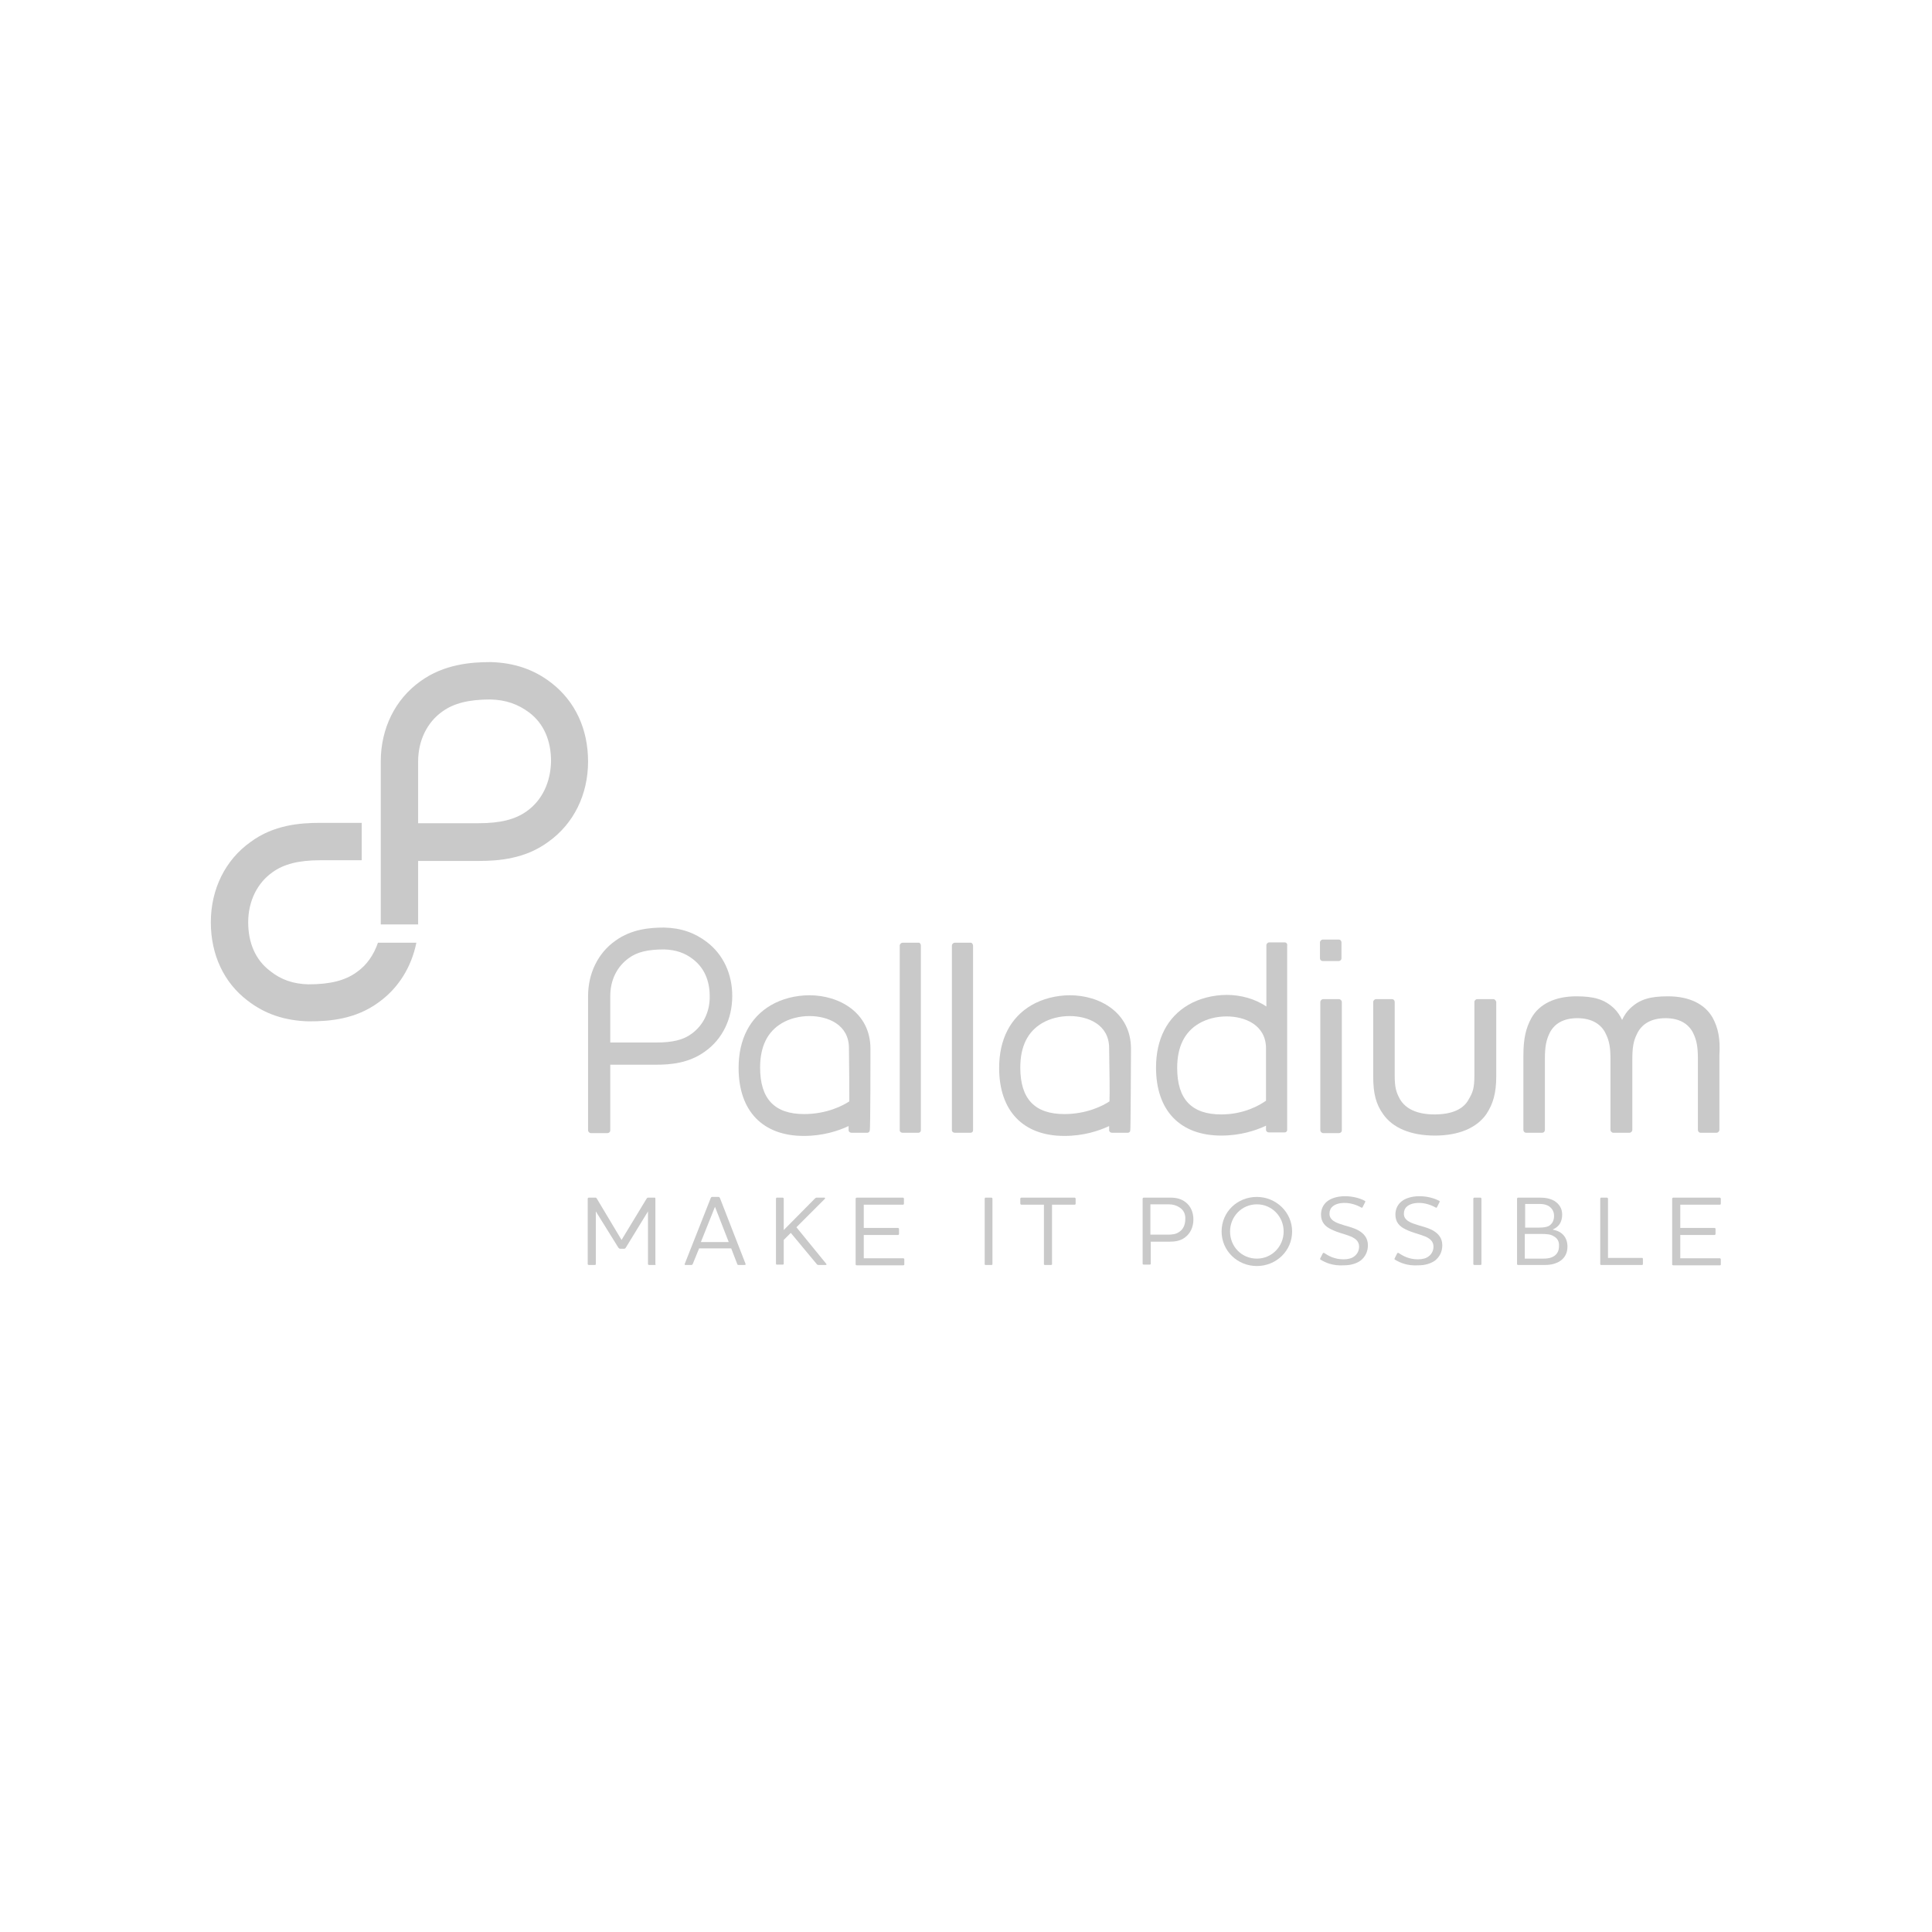 <?xml version="1.0" encoding="utf-8"?>
<!-- Generator: Adobe Illustrator 23.0.4, SVG Export Plug-In . SVG Version: 6.00 Build 0)  -->
<svg version="1.1" id="Laag_1" xmlns="http://www.w3.org/2000/svg" xmlns:xlink="http://www.w3.org/1999/xlink" x="0px" y="0px"
	 viewBox="0 0 548 548" style="enable-background:new 0 0 548 548;" xml:space="preserve">
<style type="text/css">
	.st0{fill:#C9C9C9;}
	.st1{fill-rule:evenodd;clip-rule:evenodd;fill:#C9C9C9;}
	.st2{fill:#C9C9C9;enable-background:new    ;}
	.st3{enable-background:new    ;}
	.st4{opacity:0.2;}
	.st5{fill:#B7B9B9;}
	.st6{fill:#CBCCCC;}
	.st7{fill:#D1D2D2;}
	.st8{fill:#C3C4C4;}
	.st9{fill:#B5B6B7;}
	.st10{fill:#9E9F9F;}
	.st11{fill:#A4A5A5;}
	.st12{fill:#C1C2C3;}
	.st13{fill:#B3B4B5;}
</style>
<g>
	<path class="st0" d="M101.1,275.8c-3.2,2.3-7.4,3.4-13.6,3.4v0c-4.3-0.1-7.8-1.3-10.9-3.8c-4.1-3.1-6.2-7.9-6.2-13.8
		c0-5.9,2.5-11.1,6.9-14.2c3.2-2.3,7.4-3.4,13.6-3.4h11.7v-10.6H90.8c-5.8,0-13.2,0.6-19.7,5.4c-7.2,5.1-11.3,13.4-11.3,22.8
		c0,9.2,3.7,17.1,10.4,22.2c4.9,3.8,10.5,5.7,17.3,5.9h0.2c5.8,0,13.2-0.6,19.7-5.4c5.6-4,9.3-10,10.7-16.9h-10.9
		C106,270.9,104,273.8,101.1,275.8z"/>
	<path class="st0" d="M156.4,193.7c-4.9-3.8-10.5-5.7-17.1-5.9l-0.3,0c-5.3,0-13.1,0.6-19.7,5.4c-7.2,5.1-11.3,13.4-11.3,22.8
		l0,45.7c0,0.2,0,0.3,0,0.5h10.6c0-0.2,0-0.3,0-0.5v-17.5h17.2c5.7,0,13.2-0.6,19.7-5.4c7.2-5.1,11.3-13.4,11.3-22.8
		C166.8,206.7,163.1,198.9,156.4,193.7z M149.4,230.1c-3.2,2.3-7.4,3.4-13.6,3.4h-17.2V216c0-5.9,2.5-11.1,6.9-14.2
		c3.2-2.3,7.4-3.4,13.6-3.4c4.3,0.1,7.8,1.3,11,3.7c4.1,3.1,6.2,7.9,6.2,13.8C156.2,221.8,153.8,227,149.4,230.1z"/>
</g>
<g>
	<path class="st0" d="M186,358.6c0,0.1-0.1,0.2-0.2,0.2h-1.7c-0.1,0-0.3-0.1-0.3-0.2v-15l-6.3,10.3c-0.1,0.2-0.3,0.3-0.4,0.3h-1.2
		c-0.2,0-0.3-0.1-0.5-0.3l-6.4-10.3v15c0,0.1-0.1,0.2-0.3,0.2h-1.7c-0.1,0-0.3-0.1-0.3-0.2V340c0-0.1,0.1-0.3,0.3-0.3h1.8
		c0.2,0,0.3,0,0.5,0.3l7,11.7l7.1-11.7c0.2-0.3,0.3-0.3,0.5-0.3h1.8c0.1,0,0.2,0.1,0.2,0.3V358.6z"/>
	<path class="st0" d="M224.3,349.7l-2,2v6.8c0,0.1-0.1,0.2-0.3,0.2h-1.7c-0.1,0-0.2-0.1-0.2-0.2V340c0-0.1,0.1-0.3,0.2-0.3h1.7
		c0.1,0,0.3,0.1,0.3,0.3v8.9l8.8-8.9c0.2-0.2,0.3-0.3,0.6-0.3h2.1c0.3,0,0.3,0.2,0.1,0.4l-8,8l8.4,10.3c0.2,0.2,0.2,0.4-0.1,0.4h-2
		c-0.3,0-0.4-0.1-0.5-0.2L224.3,349.7z"/>
	<path class="st0" d="M256.1,339.7c0.1,0,0.3,0.1,0.3,0.3v1.4c0,0.2-0.1,0.3-0.3,0.3H245v6.6h9.7c0.1,0,0.3,0.1,0.3,0.2v1.5
		c0,0.1-0.1,0.3-0.3,0.3H245v6.6h11.2c0.1,0,0.3,0.1,0.3,0.3v1.5c0,0.1-0.1,0.2-0.3,0.2H243c-0.1,0-0.3-0.1-0.3-0.2V340
		c0-0.1,0.1-0.3,0.3-0.3H256.1z"/>
	<path class="st0" d="M281.2,339.7c0.1,0,0.3,0.1,0.3,0.3v18.6c0,0.1-0.1,0.2-0.3,0.2h-1.7c-0.1,0-0.2-0.1-0.2-0.2V340
		c0-0.1,0.1-0.3,0.2-0.3H281.2z"/>
	<path class="st0" d="M304.8,339.7c0.1,0,0.3,0.1,0.3,0.3v1.4c0,0.2-0.1,0.3-0.3,0.3h-6.4v16.9c0,0.1-0.1,0.2-0.3,0.2h-1.7
		c-0.2,0-0.3-0.1-0.3-0.2v-16.9h-6.4c-0.1,0-0.3-0.1-0.3-0.3V340c0-0.1,0.1-0.3,0.3-0.3H304.8z"/>
	<path class="st0" d="M331.9,339.7c1.7,0,3.1,0.3,4.4,1.3c1.4,1.1,2.2,2.8,2.2,4.9c0,2.2-0.9,4-2.4,5.1c-1.3,1-2.9,1.2-4.5,1.2h-5.2
		v6.3c0,0.1-0.1,0.2-0.3,0.2h-1.7c-0.1,0-0.3-0.1-0.3-0.2V340c0-0.1,0.1-0.3,0.3-0.3H331.9z M334.6,342.5c-0.9-0.6-1.9-0.9-3.1-0.9
		h-5.2v8.6h4.9c1.2,0,2.4-0.1,3.3-0.8c1.1-0.7,1.7-2,1.7-3.6C336.3,344.4,335.7,343.2,334.6,342.5z"/>
	<path class="st0" d="M356.5,359.1c-5.5,0-10-4.3-10-9.8c0-5.6,4.5-9.8,10-9.8c5.4,0,10,4.3,10,9.8
		C366.5,354.8,362,359.1,356.5,359.1z M356.5,341.6c-4.3,0-7.6,3.5-7.6,7.7c0,4.3,3.3,7.7,7.6,7.7c4.3,0,7.6-3.5,7.6-7.7
		C364.1,345.1,360.8,341.6,356.5,341.6z"/>
	<path class="st0" d="M374.6,357.3c-0.2-0.1-0.2-0.2-0.1-0.4l0.7-1.4c0.1-0.1,0.2-0.2,0.4-0.1c1.2,0.8,2.9,1.8,5.5,1.8
		c1.3,0,2.4-0.3,3.1-0.9c0.8-0.6,1.3-1.6,1.3-2.7c0-1.5-1-2.3-2.4-2.9c-1.7-0.7-3.5-1-5.5-2c-1.7-0.8-2.9-2-2.9-4.2
		c0-1.5,0.6-2.8,1.7-3.7c1.1-0.9,2.9-1.5,5.1-1.5c2.3,0,4.3,0.6,5.6,1.3c0.2,0.1,0.2,0.2,0.1,0.4l-0.7,1.4c-0.1,0.2-0.2,0.2-0.4,0.1
		c-1.4-0.8-3.1-1.3-4.7-1.3c-1.6,0-2.7,0.4-3.4,1c-0.6,0.5-0.9,1.2-0.9,2.1c0,1.4,1.1,2.2,2.8,2.8c1.9,0.7,3.9,1,5.6,2
		c1.3,0.8,2.5,2,2.5,4.1c0,1.9-0.8,3.3-2,4.3c-1.2,0.9-2.9,1.4-4.8,1.4C378,359.1,375.9,358.1,374.6,357.3z"/>
	<path class="st0" d="M395.7,357.3c-0.2-0.1-0.2-0.2-0.1-0.4l0.7-1.4c0.1-0.1,0.2-0.2,0.4-0.1c1.2,0.8,2.9,1.8,5.5,1.8
		c1.3,0,2.4-0.3,3.1-0.9c0.8-0.6,1.3-1.6,1.3-2.7c0-1.5-1-2.3-2.4-2.9c-1.7-0.7-3.5-1-5.5-2c-1.7-0.8-2.9-2-2.9-4.2
		c0-1.5,0.6-2.8,1.7-3.7c1.1-0.9,2.9-1.5,5.1-1.5c2.3,0,4.3,0.6,5.6,1.3c0.2,0.1,0.2,0.2,0.1,0.4l-0.7,1.4c-0.1,0.2-0.2,0.2-0.4,0.1
		c-1.4-0.8-3.1-1.3-4.7-1.3c-1.6,0-2.7,0.4-3.4,1c-0.6,0.5-0.9,1.2-0.9,2.1c0,1.4,1.1,2.2,2.8,2.8c1.9,0.7,3.9,1,5.6,2
		c1.3,0.8,2.5,2,2.5,4.1c0,1.9-0.8,3.3-2,4.3c-1.2,0.9-2.9,1.4-4.8,1.4C399.1,359.1,397,358.1,395.7,357.3z"/>
	<path class="st0" d="M419.9,339.7c0.1,0,0.3,0.1,0.3,0.3v18.6c0,0.1-0.1,0.2-0.3,0.2h-1.7c-0.1,0-0.3-0.1-0.3-0.2V340
		c0-0.1,0.1-0.3,0.3-0.3H419.9z"/>
	<path class="st0" d="M438.3,358.8h-7.7c-0.1,0-0.3-0.1-0.3-0.2V340c0-0.1,0.1-0.3,0.3-0.3h6.2c1.4,0,2.9,0.2,4.2,1
		c1.2,0.8,2.1,2,2.1,3.8c0,2.2-1,3.5-2.6,4.2v0.1c2.7,0.5,4.1,2.3,4.1,4.8C444.6,357.3,441.5,358.8,438.3,358.8z M439.3,342.1
		c-0.7-0.4-1.5-0.6-2.4-0.6h-4.3v6.7h4c1,0,1.9-0.1,2.6-0.4c0.9-0.5,1.6-1.4,1.6-2.9C440.8,343.6,440.2,342.7,439.3,342.1z
		 M440.6,350.6c-0.8-0.5-1.8-0.6-3.6-0.6h-4.5v7h5.3c0.9,0,1.7-0.1,2.4-0.4c1.2-0.5,2-1.5,2-3.1
		C442.3,352.2,441.8,351.2,440.6,350.6z"/>
	<path class="st0" d="M455.8,339.7c0.1,0,0.3,0.1,0.3,0.3v16.8h9.7c0.1,0,0.2,0.1,0.2,0.3v1.5c0,0.1-0.1,0.2-0.2,0.2h-11.7
		c-0.1,0-0.2-0.1-0.2-0.2V340c0-0.1,0.1-0.3,0.2-0.3H455.8z"/>
	<path class="st0" d="M487.8,339.7c0.1,0,0.3,0.1,0.3,0.3v1.4c0,0.2-0.1,0.3-0.3,0.3h-11.2v6.6h9.7c0.1,0,0.3,0.1,0.3,0.2v1.5
		c0,0.1-0.1,0.3-0.3,0.3h-9.7v6.6h11.2c0.1,0,0.3,0.1,0.3,0.3v1.5c0,0.1-0.1,0.2-0.3,0.2h-13.2c-0.1,0-0.3-0.1-0.3-0.2V340
		c0-0.1,0.1-0.3,0.3-0.3H487.8z"/>
	<path class="st0" d="M196.5,358.5c-0.1,0.2-0.2,0.3-0.4,0.3h-1.7c-0.2,0-0.2-0.1-0.2-0.2c0-0.1,0-0.1,0.1-0.3l7.3-18.5
		c0.1-0.2,0.2-0.3,0.4-0.3h1.8c0.2,0,0.3,0.1,0.4,0.3l7.2,18.5c0,0.1,0.1,0.2,0.1,0.3c0,0.1-0.1,0.2-0.3,0.2h-1.7
		c-0.2,0-0.4-0.1-0.4-0.3l-1.7-4.4h-9.1L196.5,358.5z M202.8,342.3l-4,10h7.9L202.8,342.3z"/>
</g>
<g>
	<path class="st0" d="M261.2,268.2v52.4c0,0.4-0.3,0.7-0.7,0.7H256c-0.4,0-0.8-0.3-0.8-0.7v-52.4c0-0.4,0.4-0.8,0.8-0.8h4.5
		C260.9,267.3,261.2,267.8,261.2,268.2z"/>
	<path class="st0" d="M276,268.2v52.4c0,0.4-0.3,0.7-0.7,0.7h-4.5c-0.4,0-0.8-0.3-0.8-0.7v-52.4c0-0.4,0.4-0.8,0.8-0.8h4.5
		C275.6,267.3,276,267.8,276,268.2z"/>
	<path class="st0" d="M320.8,297.5c0-10.4-9-15.2-17.3-15.2c-3.9,0-7.8,1-10.9,2.8c-6,3.5-9.2,9.7-9.2,17.8
		c0,12.2,6.8,19.3,18.5,19.3c5.4,0,9.7-1.4,12.7-2.8v1.2c0,0.4,0.4,0.7,0.8,0.7h4.5c0.4,0,0.7-0.3,0.7-0.7
		C320.7,320.6,320.8,299.3,320.8,297.5z M314.7,312.4c-1.8,1.2-6.4,3.6-12.8,3.6c-8.4,0-12.5-4.3-12.5-13.2c0-6,2.1-10.2,6.2-12.6
		c2.2-1.3,5-2,7.8-2c5.2,0,11.2,2.4,11.2,9.1C314.7,304.1,314.8,309.8,314.7,312.4z"/>
	<path class="st0" d="M364.4,267.3H360c-0.4,0-0.8,0.4-0.8,0.8v17.4c-3.2-2.2-7.3-3.3-11.2-3.3c-3.9,0-7.8,1-10.9,2.8
		c-6,3.5-9.2,9.7-9.2,17.8c0,12.2,6.8,19.3,18.5,19.3c5.4,0,9.7-1.4,12.7-2.8v1.2c0,0.4,0.4,0.7,0.8,0.7h0h4.5h0
		c0.4,0,0.7-0.3,0.7-0.7v-52.4C365.2,267.8,364.9,267.3,364.4,267.3z M346.4,316.1c-8.4,0-12.5-4.3-12.5-13.2c0-6,2.1-10.2,6.2-12.6
		c2.2-1.3,5-2,7.8-2c5.2,0,11.2,2.4,11.2,9.1c0,2,0,14.8,0,14.8C357.3,313.5,352.8,316.1,346.4,316.1z"/>
	<g>
		<path class="st0" d="M423.6,283.4H419c-0.4,0-0.8,0.4-0.8,0.8v20.9c0,3.4-0.4,4.7-1.6,6.7c-1.4,2.7-4.6,4.3-9.7,4.3
			c-5,0-8.2-1.6-9.8-4.3c-1.1-2-1.5-3.4-1.5-6.7v-20.9c0-0.4-0.3-0.8-0.8-0.8h-4.5c-0.4,0-0.8,0.4-0.8,0.8v21.1
			c0,4.9,0.8,7.9,2.8,10.7c2.7,3.9,7.8,6.1,14.7,6.1c6.8,0,11.9-2.2,14.6-6.1c1.9-2.9,2.8-5.9,2.8-10.7v-21.1
			C424.3,283.8,424,283.4,423.6,283.4z"/>
		<path class="st0" d="M375.2,272.6h4.5c0.4,0,0.8-0.3,0.8-0.8v-4.5c0-0.4-0.3-0.8-0.8-0.8h-4.5c-0.4,0-0.8,0.4-0.8,0.8v4.5
			C374.4,272.3,374.8,272.6,375.2,272.6z"/>
		<path class="st0" d="M379.8,283.4h-4.5c-0.4,0-0.8,0.4-0.8,0.8v36.4c0,0.4,0.4,0.8,0.8,0.8h4.5c0.4,0,0.8-0.3,0.8-0.8v-36.4
			C380.6,283.8,380.2,283.4,379.8,283.4z"/>
		<path class="st0" d="M485.8,288.7c-2.2-3.9-6.6-6.1-12.7-6.1c-5,0-8,0.8-10.8,3.5c-0.9,0.9-1.6,1.9-2.2,3.2v0.1l0,0v-0.1
			c-0.6-1.3-1.4-2.4-2.2-3.2c-2.8-2.7-5.9-3.5-10.8-3.5c-6,0-10.5,2.2-12.7,6.1c-1.6,2.9-2.3,5.9-2.3,10.7v21.1
			c0,0.4,0.3,0.8,0.8,0.8h4.5c0.5,0,0.8-0.4,0.8-0.8v-20.2c0-3.5,0.4-5.4,1.4-7.4c1.3-2.5,3.8-4.1,7.8-4.1c4.2,0,6.9,1.8,8.1,4.5
			c1,2,1.3,3.9,1.3,7.2v20c0,0.4,0.4,0.8,0.8,0.8h4.6c0.4,0,0.8-0.4,0.8-0.8v-20c0-3.3,0.3-5.2,1.3-7.2c1.3-2.8,4-4.5,8.1-4.5
			c4,0,6.5,1.6,7.8,4.1c1,2,1.4,3.9,1.4,7.4v20.2c0,0.4,0.3,0.8,0.8,0.8h4.5c0.4,0,0.8-0.4,0.8-0.8v-21.1
			C488,294.5,487.3,291.5,485.8,288.7z"/>
	</g>
	<path class="st0" d="M246.9,297.5c0-10.4-9-15.2-17.3-15.2c-3.9,0-7.8,1-10.9,2.8c-6,3.5-9.2,9.7-9.2,17.8
		c0,12.2,6.8,19.3,18.5,19.3c5.4,0,9.7-1.4,12.7-2.8v1.2c0,0.4,0.4,0.7,0.8,0.7h4.5c0.4,0,0.7-0.3,0.7-0.7
		C246.9,320.6,246.9,299.3,246.9,297.5z M240.9,312.4c-1.8,1.2-6.4,3.6-12.8,3.6c-8.4,0-12.5-4.3-12.5-13.2c0-6,2.1-10.2,6.2-12.6
		c2.2-1.3,5-2,7.8-2c5.2,0,11.2,2.4,11.2,9.1C240.9,304.1,240.9,309.8,240.9,312.4z"/>
	<path class="st0" d="M173.1,302h13c4,0,9.2-0.4,13.8-3.7c5-3.5,7.8-9.3,7.8-15.8c0-6.3-2.6-11.8-7.2-15.3c-3.4-2.6-7.3-4-12.1-4.1
		c-4,0-9.2,0.4-13.8,3.7c-5,3.5-7.8,9.3-7.8,15.8v38c0,0.4,0.4,0.8,0.8,0.8h4.7c0.4,0,0.8-0.3,0.8-0.8V302z M196.2,293.2
		c-2.4,1.8-5.5,2.5-10.1,2.5h-13v-13.2c0-4.5,1.9-8.3,5.2-10.7c2.4-1.8,5.5-2.5,10.1-2.5c0,0,0,0,0,0c3.3,0.1,5.9,1,8.2,2.8
		c3.1,2.4,4.7,6,4.7,10.4C201.4,286.9,199.5,290.8,196.2,293.2z"/>
</g>
</svg>
